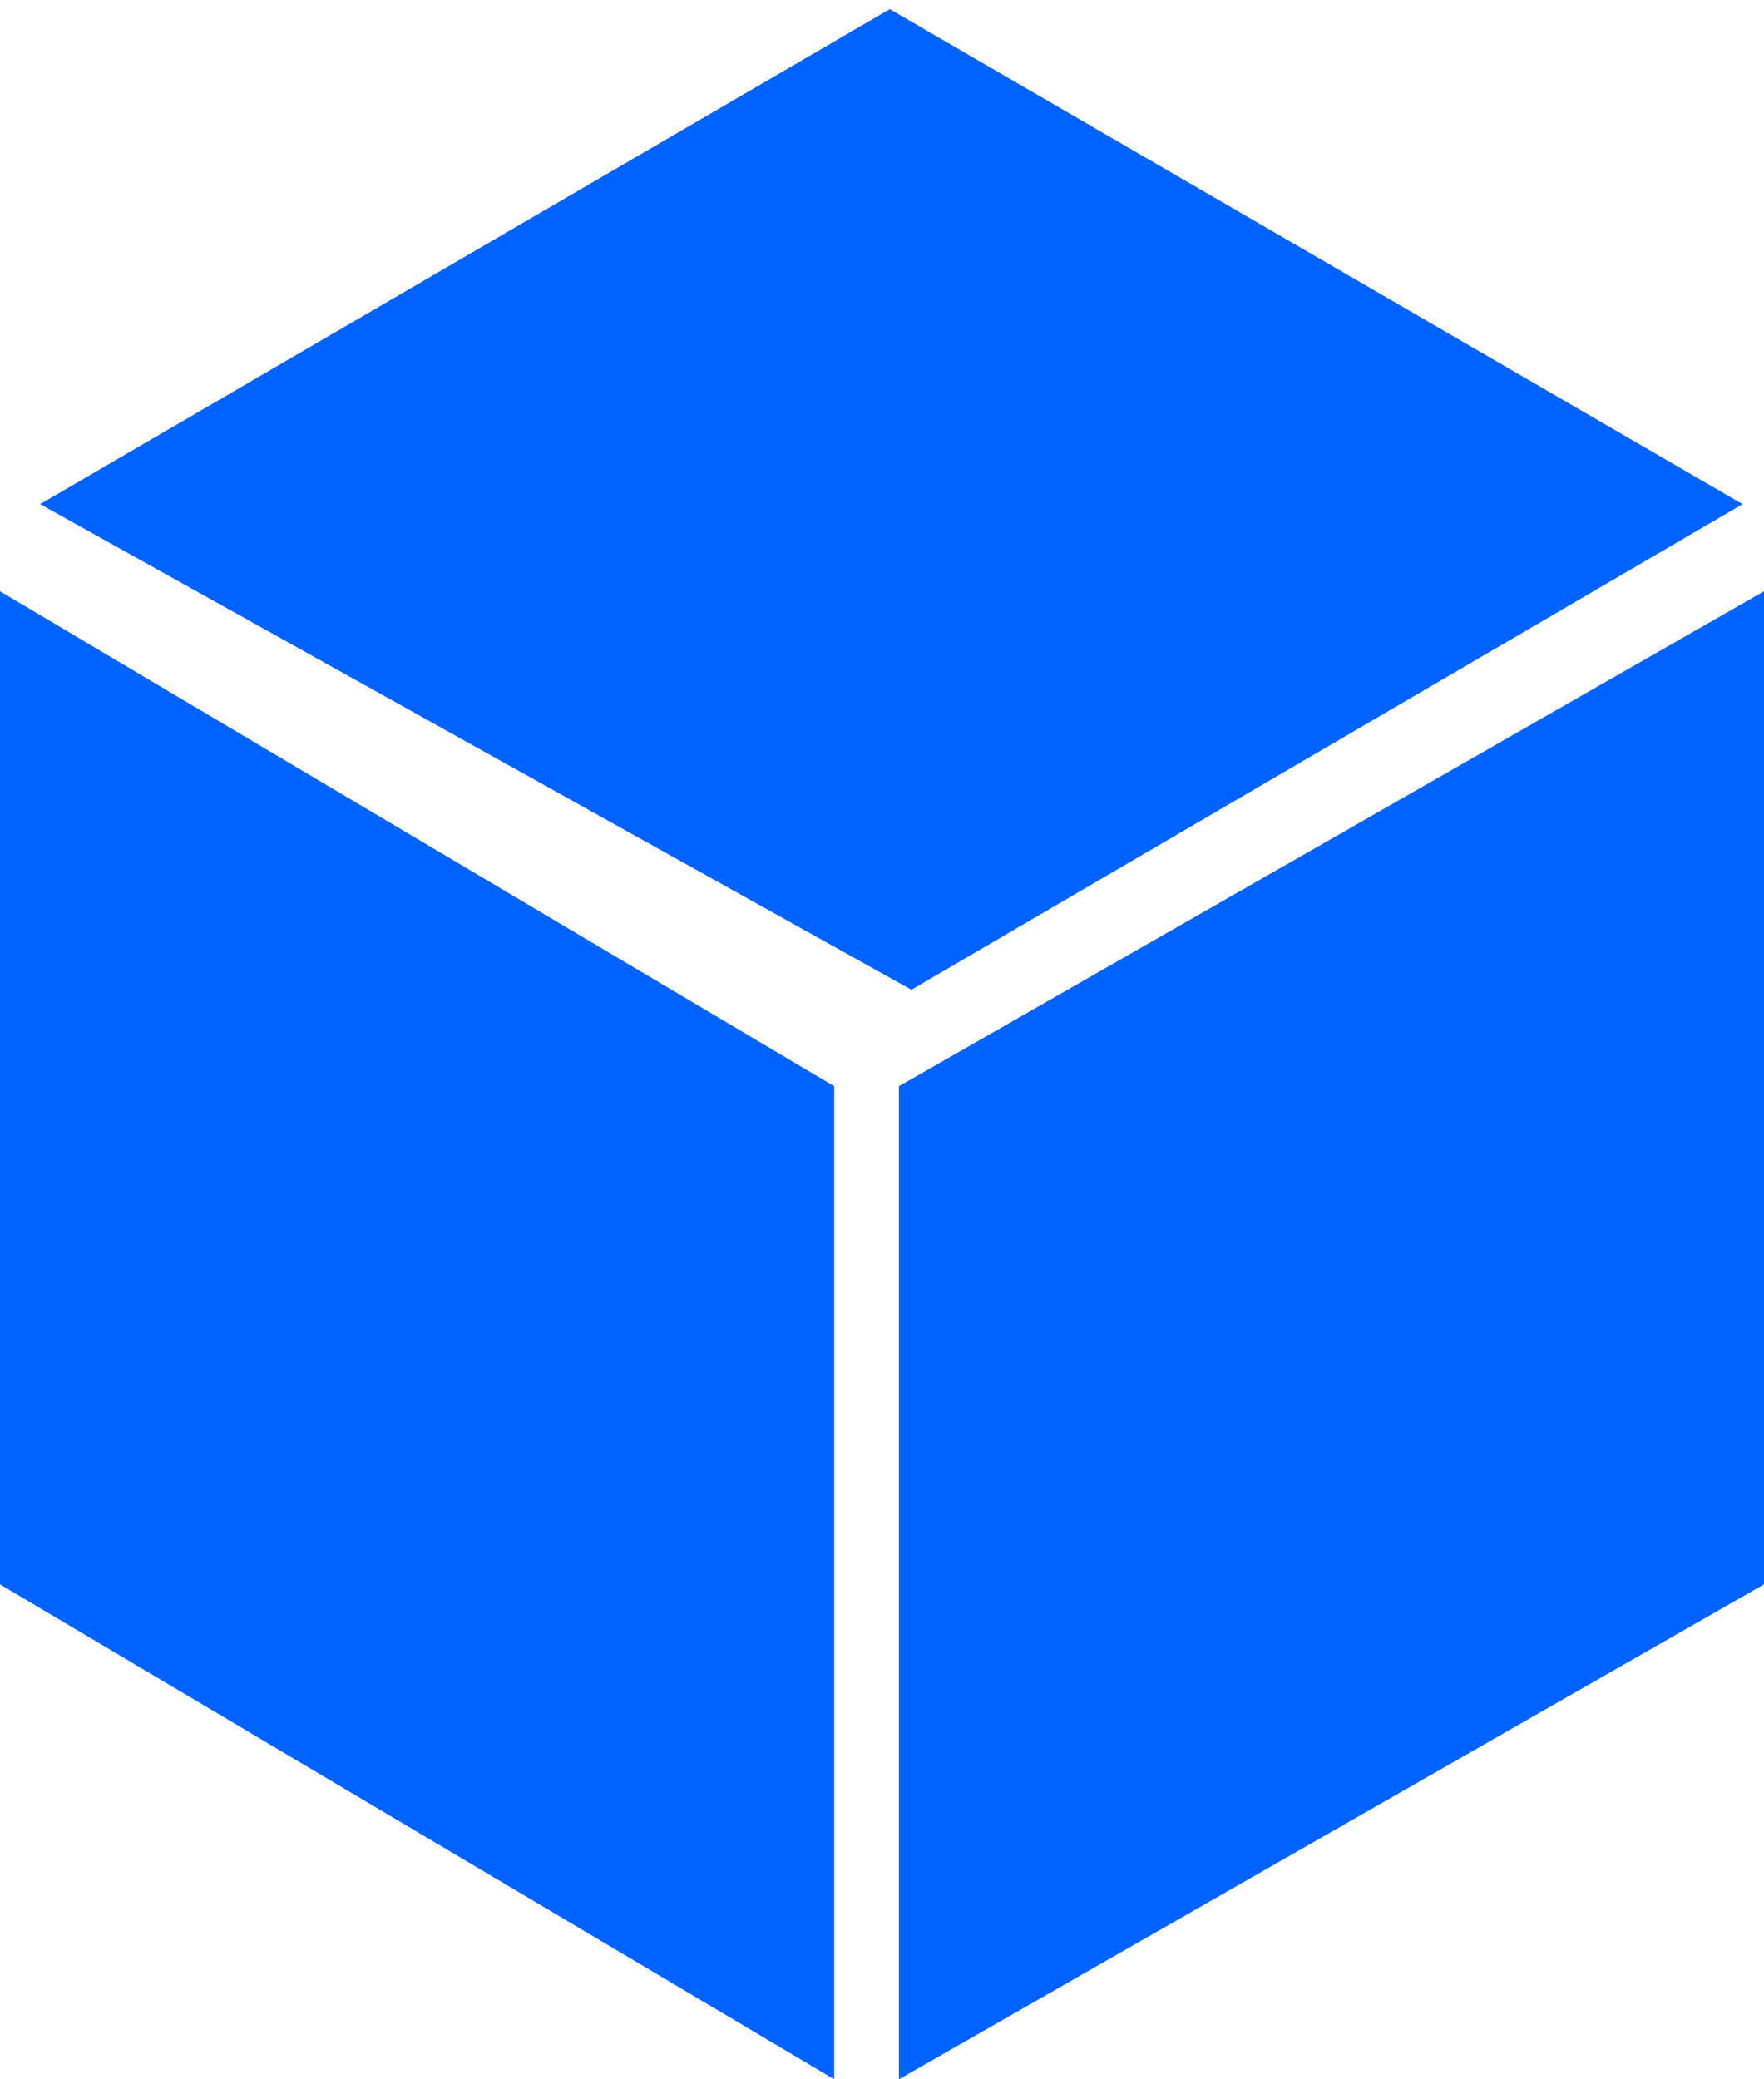 <svg width="28" height="33" viewBox="0 0 28 33" fill="none" xmlns="http://www.w3.org/2000/svg">
<path d="M28 9.384V25.145L14.268 33V17.24L28 9.384Z" fill="#0063FF"/>
<path d="M27.66 8.001L14.467 15.708L0.637 8.001L14.124 0.145L27.66 8.001Z" fill="#0063FF"/>
<path d="M13.242 17.24V33L0 25.145V9.384L13.242 17.24Z" fill="#0063FF"/>
</svg>
